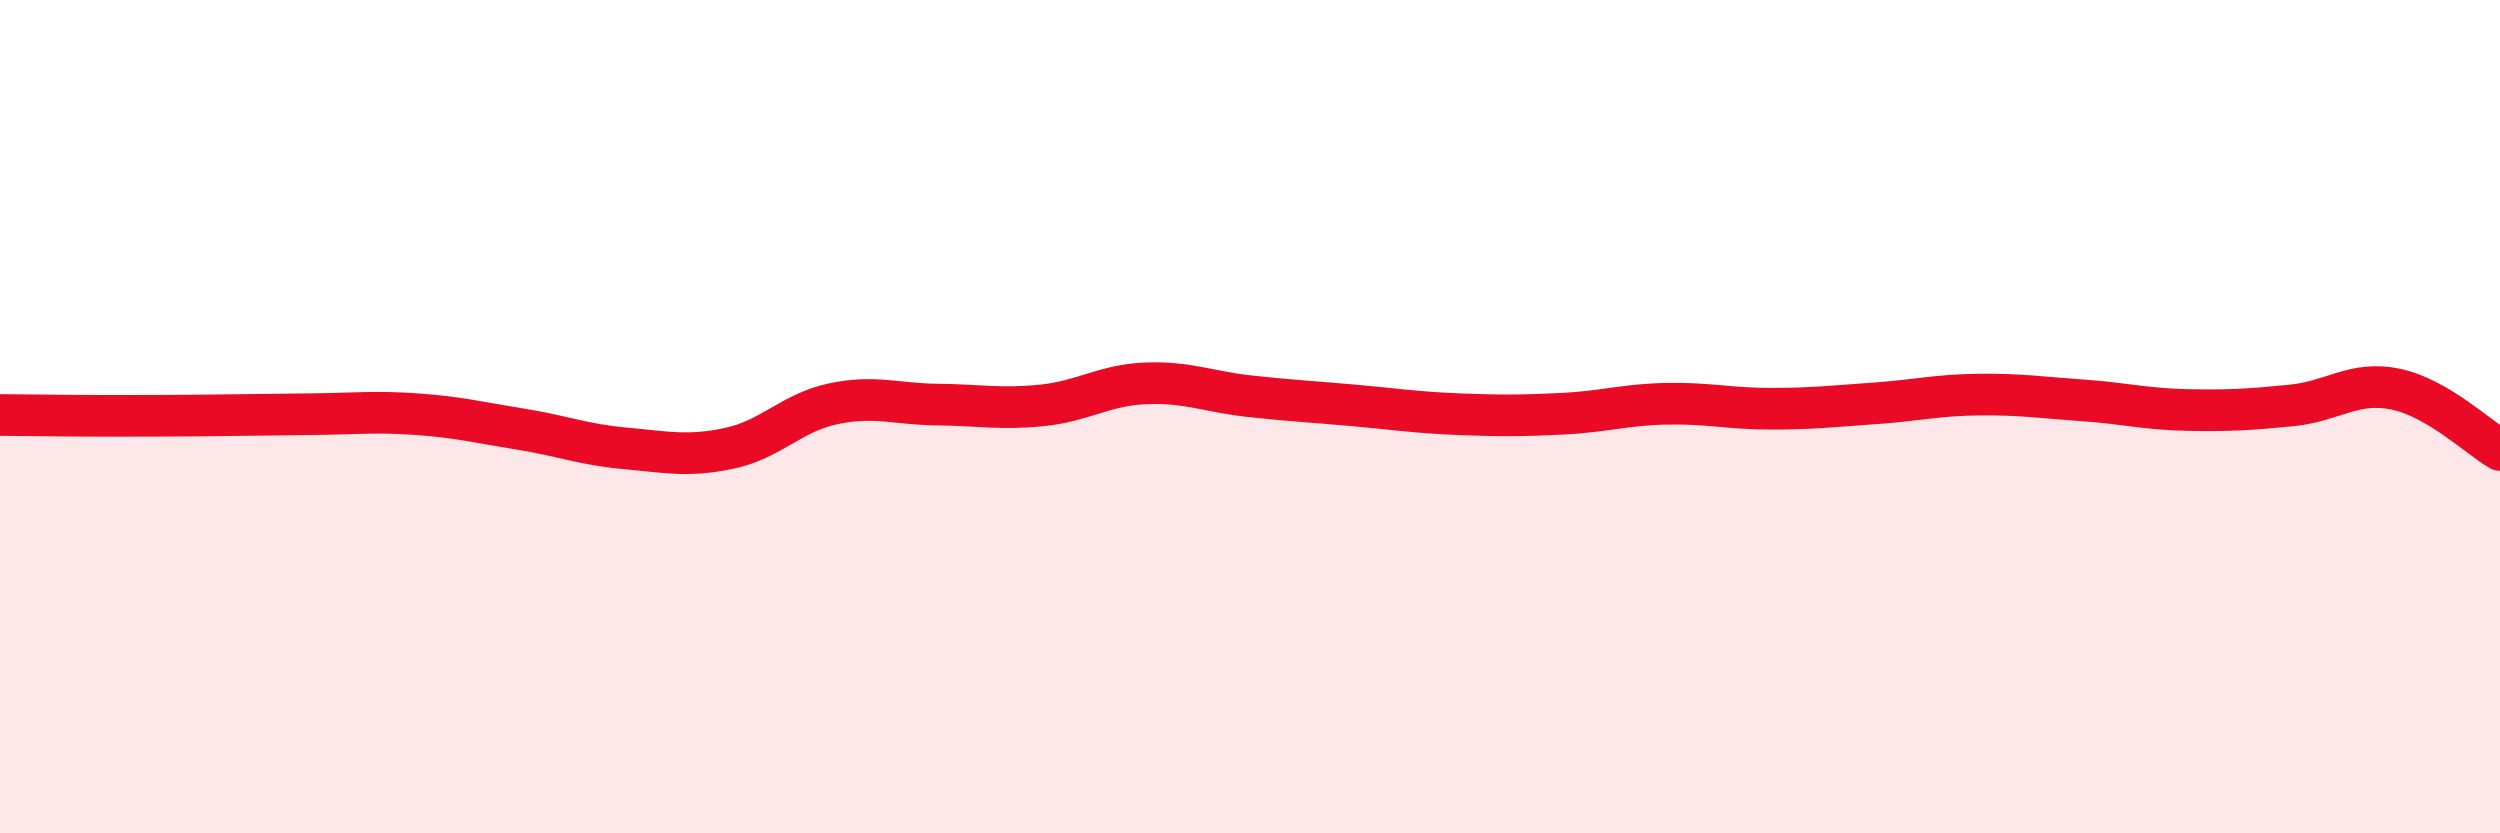 
    <svg width="60" height="20" viewBox="0 0 60 20" xmlns="http://www.w3.org/2000/svg">
      <path
        d="M 0,9.96 C 0.5,9.96 1.5,9.98 2.5,9.98 C 3.5,9.98 4,9.98 5,9.97 C 6,9.96 6.5,9.95 7.5,9.94 C 8.5,9.93 9,9.87 10,9.94 C 11,10.01 11.5,10.14 12.5,10.3 C 13.5,10.46 14,10.67 15,10.76 C 16,10.85 16.5,10.97 17.5,10.76 C 18.5,10.55 19,9.9 20,9.69 C 21,9.48 21.5,9.7 22.5,9.71 C 23.5,9.72 24,9.83 25,9.73 C 26,9.63 26.5,9.24 27.5,9.2 C 28.5,9.16 29,9.4 30,9.51 C 31,9.62 31.5,9.64 32.5,9.73 C 33.5,9.82 34,9.9 35,9.94 C 36,9.98 36.5,9.98 37.5,9.93 C 38.5,9.88 39,9.71 40,9.69 C 41,9.67 41.5,9.81 42.5,9.81 C 43.5,9.81 44,9.75 45,9.68 C 46,9.61 46.5,9.48 47.5,9.47 C 48.5,9.46 49,9.54 50,9.61 C 51,9.68 51.5,9.82 52.5,9.84 C 53.5,9.86 54,9.83 55,9.73 C 56,9.63 56.5,9.13 57.5,9.34 C 58.5,9.55 59.5,10.51 60,10.8L60 20L0 20Z"
        fill="#EB0A25"
        opacity="0.1"
        stroke-linecap="round"
        stroke-linejoin="round"
      />
      <path
        d="M 0,9.96 C 0.5,9.96 1.5,9.98 2.5,9.98 C 3.5,9.98 4,9.98 5,9.97 C 6,9.96 6.5,9.95 7.5,9.94 C 8.5,9.93 9,9.87 10,9.94 C 11,10.01 11.5,10.14 12.5,10.3 C 13.5,10.46 14,10.67 15,10.76 C 16,10.85 16.5,10.97 17.5,10.76 C 18.5,10.55 19,9.9 20,9.69 C 21,9.48 21.5,9.7 22.5,9.71 C 23.5,9.72 24,9.83 25,9.73 C 26,9.63 26.5,9.24 27.5,9.2 C 28.5,9.16 29,9.4 30,9.51 C 31,9.62 31.5,9.64 32.5,9.73 C 33.5,9.82 34,9.9 35,9.94 C 36,9.98 36.5,9.98 37.5,9.93 C 38.5,9.88 39,9.71 40,9.69 C 41,9.67 41.5,9.81 42.5,9.81 C 43.5,9.81 44,9.75 45,9.68 C 46,9.61 46.5,9.48 47.5,9.47 C 48.5,9.46 49,9.54 50,9.61 C 51,9.68 51.5,9.82 52.5,9.84 C 53.5,9.86 54,9.83 55,9.73 C 56,9.63 56.5,9.13 57.5,9.34 C 58.5,9.55 59.5,10.51 60,10.8"
        stroke="#EB0A25"
        stroke-width="1"
        fill="none"
        stroke-linecap="round"
        stroke-linejoin="round"
      />
    </svg>
  